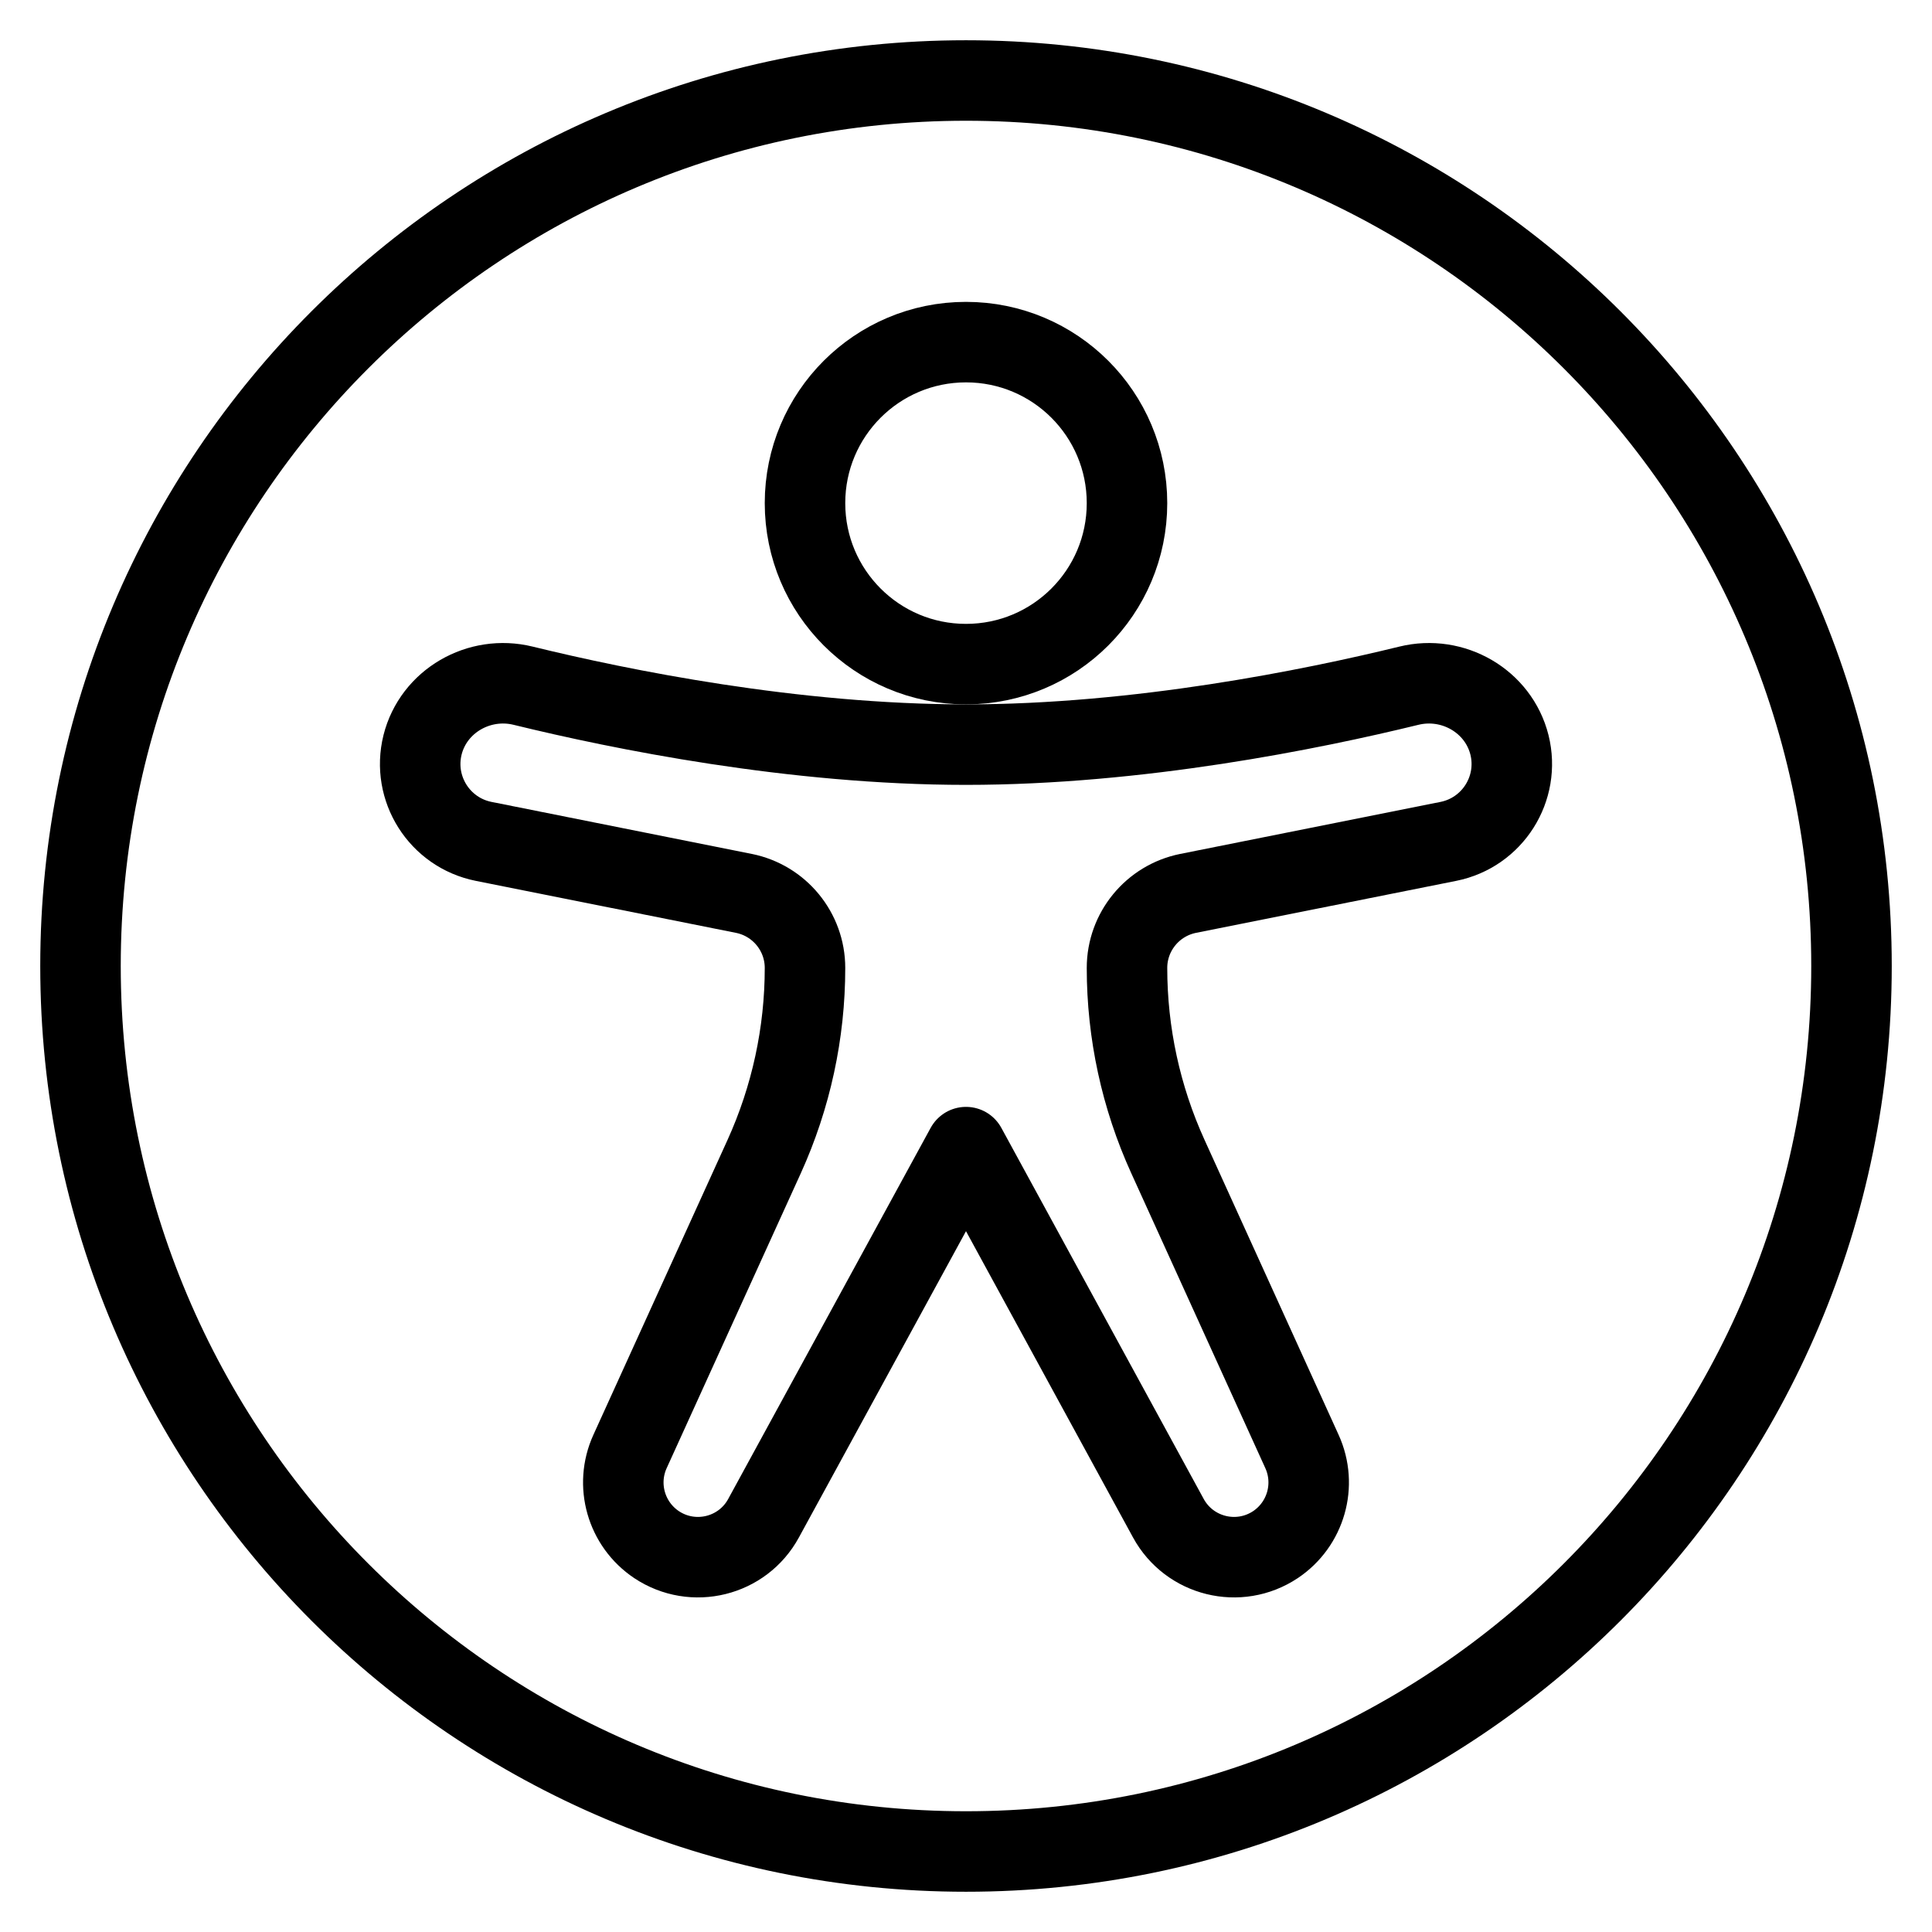 <svg width="24" height="24" viewBox="0 0 24 24" fill="none" xmlns="http://www.w3.org/2000/svg">
<path d="M23 12C23 18.075 18.075 23 12 23C5.925 23 1 18.075 1 12C1 5.925 5.925 1 12 1C18.075 1 23 5.925 23 12Z" stroke="#000000" stroke-linejoin="round"/>
<path d="M14 6.25C14 7.355 13.105 8.25 12 8.25C10.895 8.25 10 7.355 10 6.25C10 5.145 10.895 4.25 12 4.25C13.105 4.25 14 5.145 14 6.25Z" stroke="#000000" stroke-linejoin="round"/>
<path fill-rule="evenodd" clip-rule="evenodd" d="M5.249 9.253C5.386 8.708 5.952 8.384 6.498 8.518C7.708 8.814 9.854 9.25 12 9.25C14.146 9.25 16.292 8.814 17.502 8.518C18.048 8.384 18.614 8.708 18.751 9.253C18.886 9.796 18.541 10.342 17.992 10.452L14.759 11.098C14.318 11.187 14 11.574 14 12.024C14 12.832 14.173 13.631 14.508 14.367L16.174 18.032C16.362 18.446 16.222 18.935 15.844 19.188C15.39 19.49 14.775 19.338 14.514 18.86L12 14.25L9.485 18.86C9.225 19.338 8.61 19.49 8.156 19.188C7.778 18.935 7.638 18.446 7.826 18.032L9.493 14.367C9.827 13.631 10 12.832 10 12.024C10 11.574 9.682 11.187 9.241 11.098L6.008 10.452C5.459 10.342 5.114 9.796 5.249 9.253Z" stroke="#000000" stroke-linejoin="round"/>
</svg>
